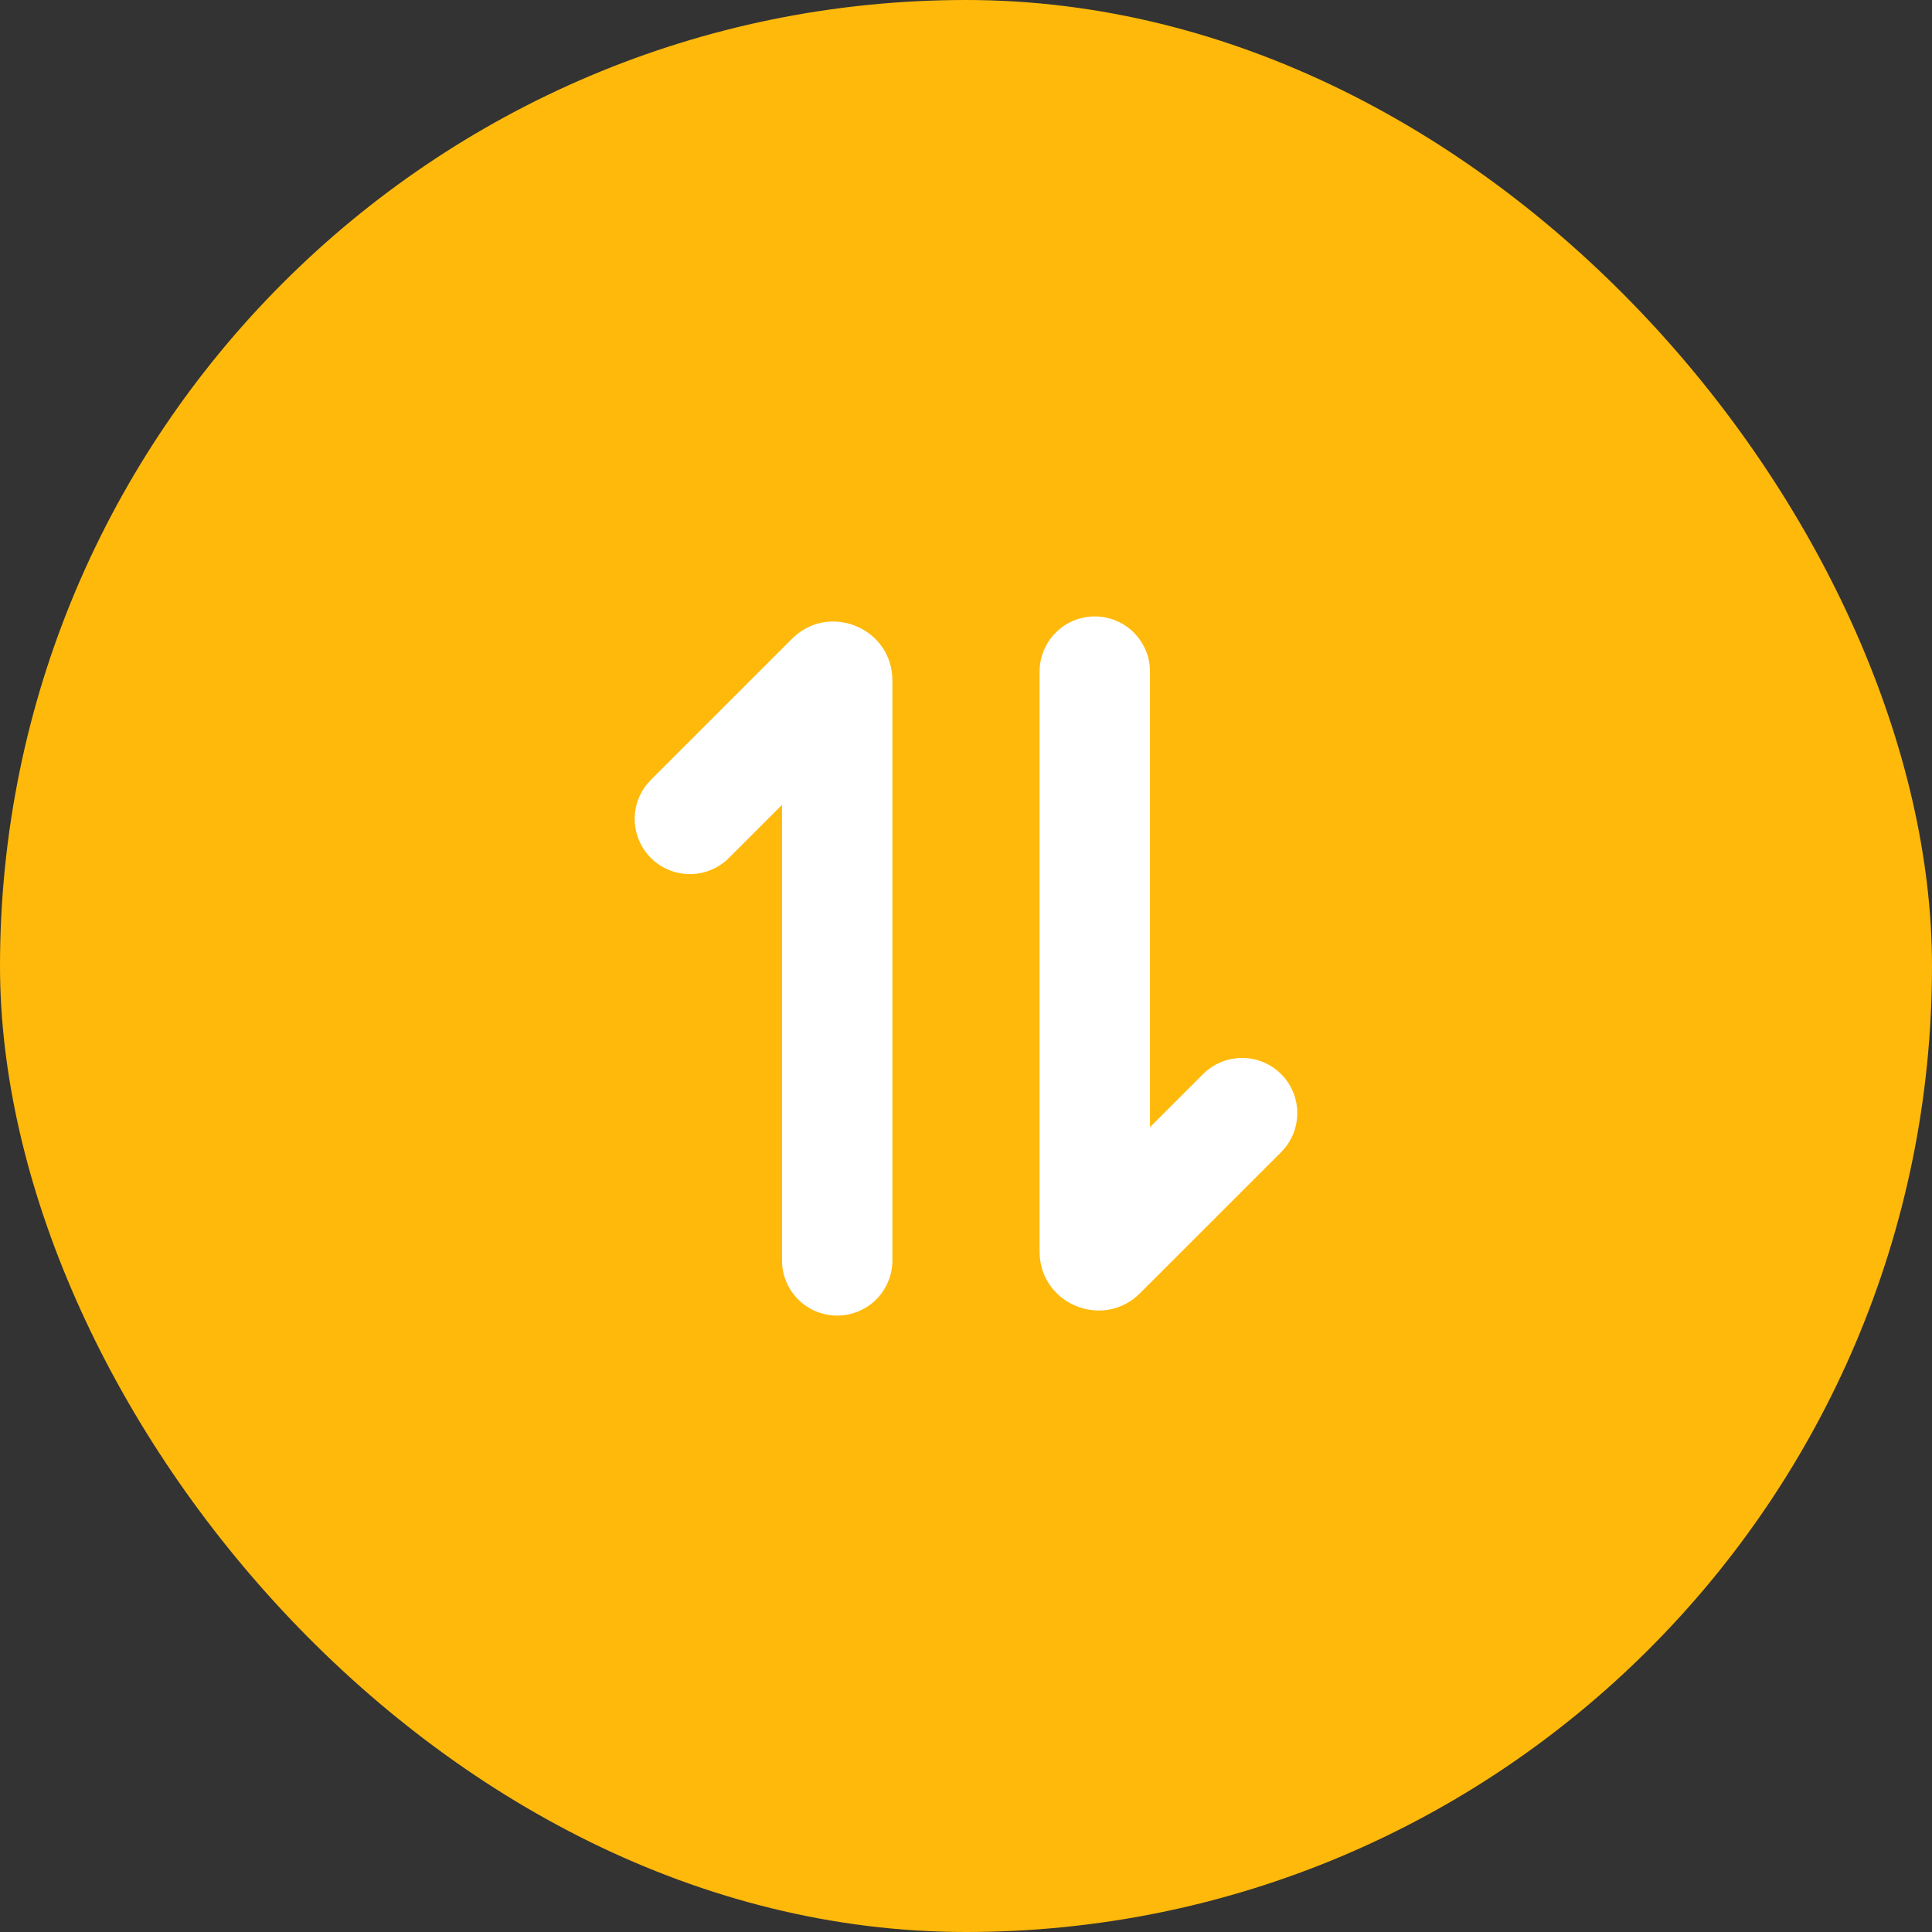 <svg width="70" height="70" viewBox="0 0 70 70" fill="none" xmlns="http://www.w3.org/2000/svg">
<rect x="0" y="0" width="70" height="70" fill="#333333" stroke="none"/>
<rect width="70" height="70" rx="35" fill="#FFB90B"/>
<path d="M28.692 23.147C29.99 21.849 32.181 22.694 32.325 24.469L32.333 24.655V45.667C32.333 46.181 32.135 46.675 31.78 47.047C31.426 47.418 30.942 47.639 30.429 47.664C29.916 47.689 29.413 47.515 29.025 47.179C28.636 46.843 28.392 46.37 28.342 45.859L28.333 45.667V29.162L26.413 31.082C26.05 31.446 25.562 31.656 25.049 31.67C24.536 31.683 24.037 31.499 23.656 31.155C23.275 30.811 23.041 30.333 23.002 29.821C22.963 29.309 23.123 28.802 23.448 28.405L23.585 28.253L28.692 23.147ZM39.666 22.334C40.163 22.334 40.643 22.519 41.011 22.854C41.379 23.188 41.609 23.647 41.657 24.142L41.666 24.334V40.839L43.586 38.919C43.949 38.556 44.437 38.345 44.95 38.332C45.463 38.318 45.962 38.502 46.343 38.846C46.724 39.191 46.959 39.668 46.997 40.18C47.036 40.692 46.876 41.199 46.551 41.597L46.414 41.749L41.307 46.854C40.009 48.153 37.818 47.307 37.674 45.533L37.666 45.346V24.334C37.666 23.804 37.877 23.295 38.252 22.92C38.627 22.545 39.136 22.334 39.666 22.334Z" fill="white"/>
</svg>
